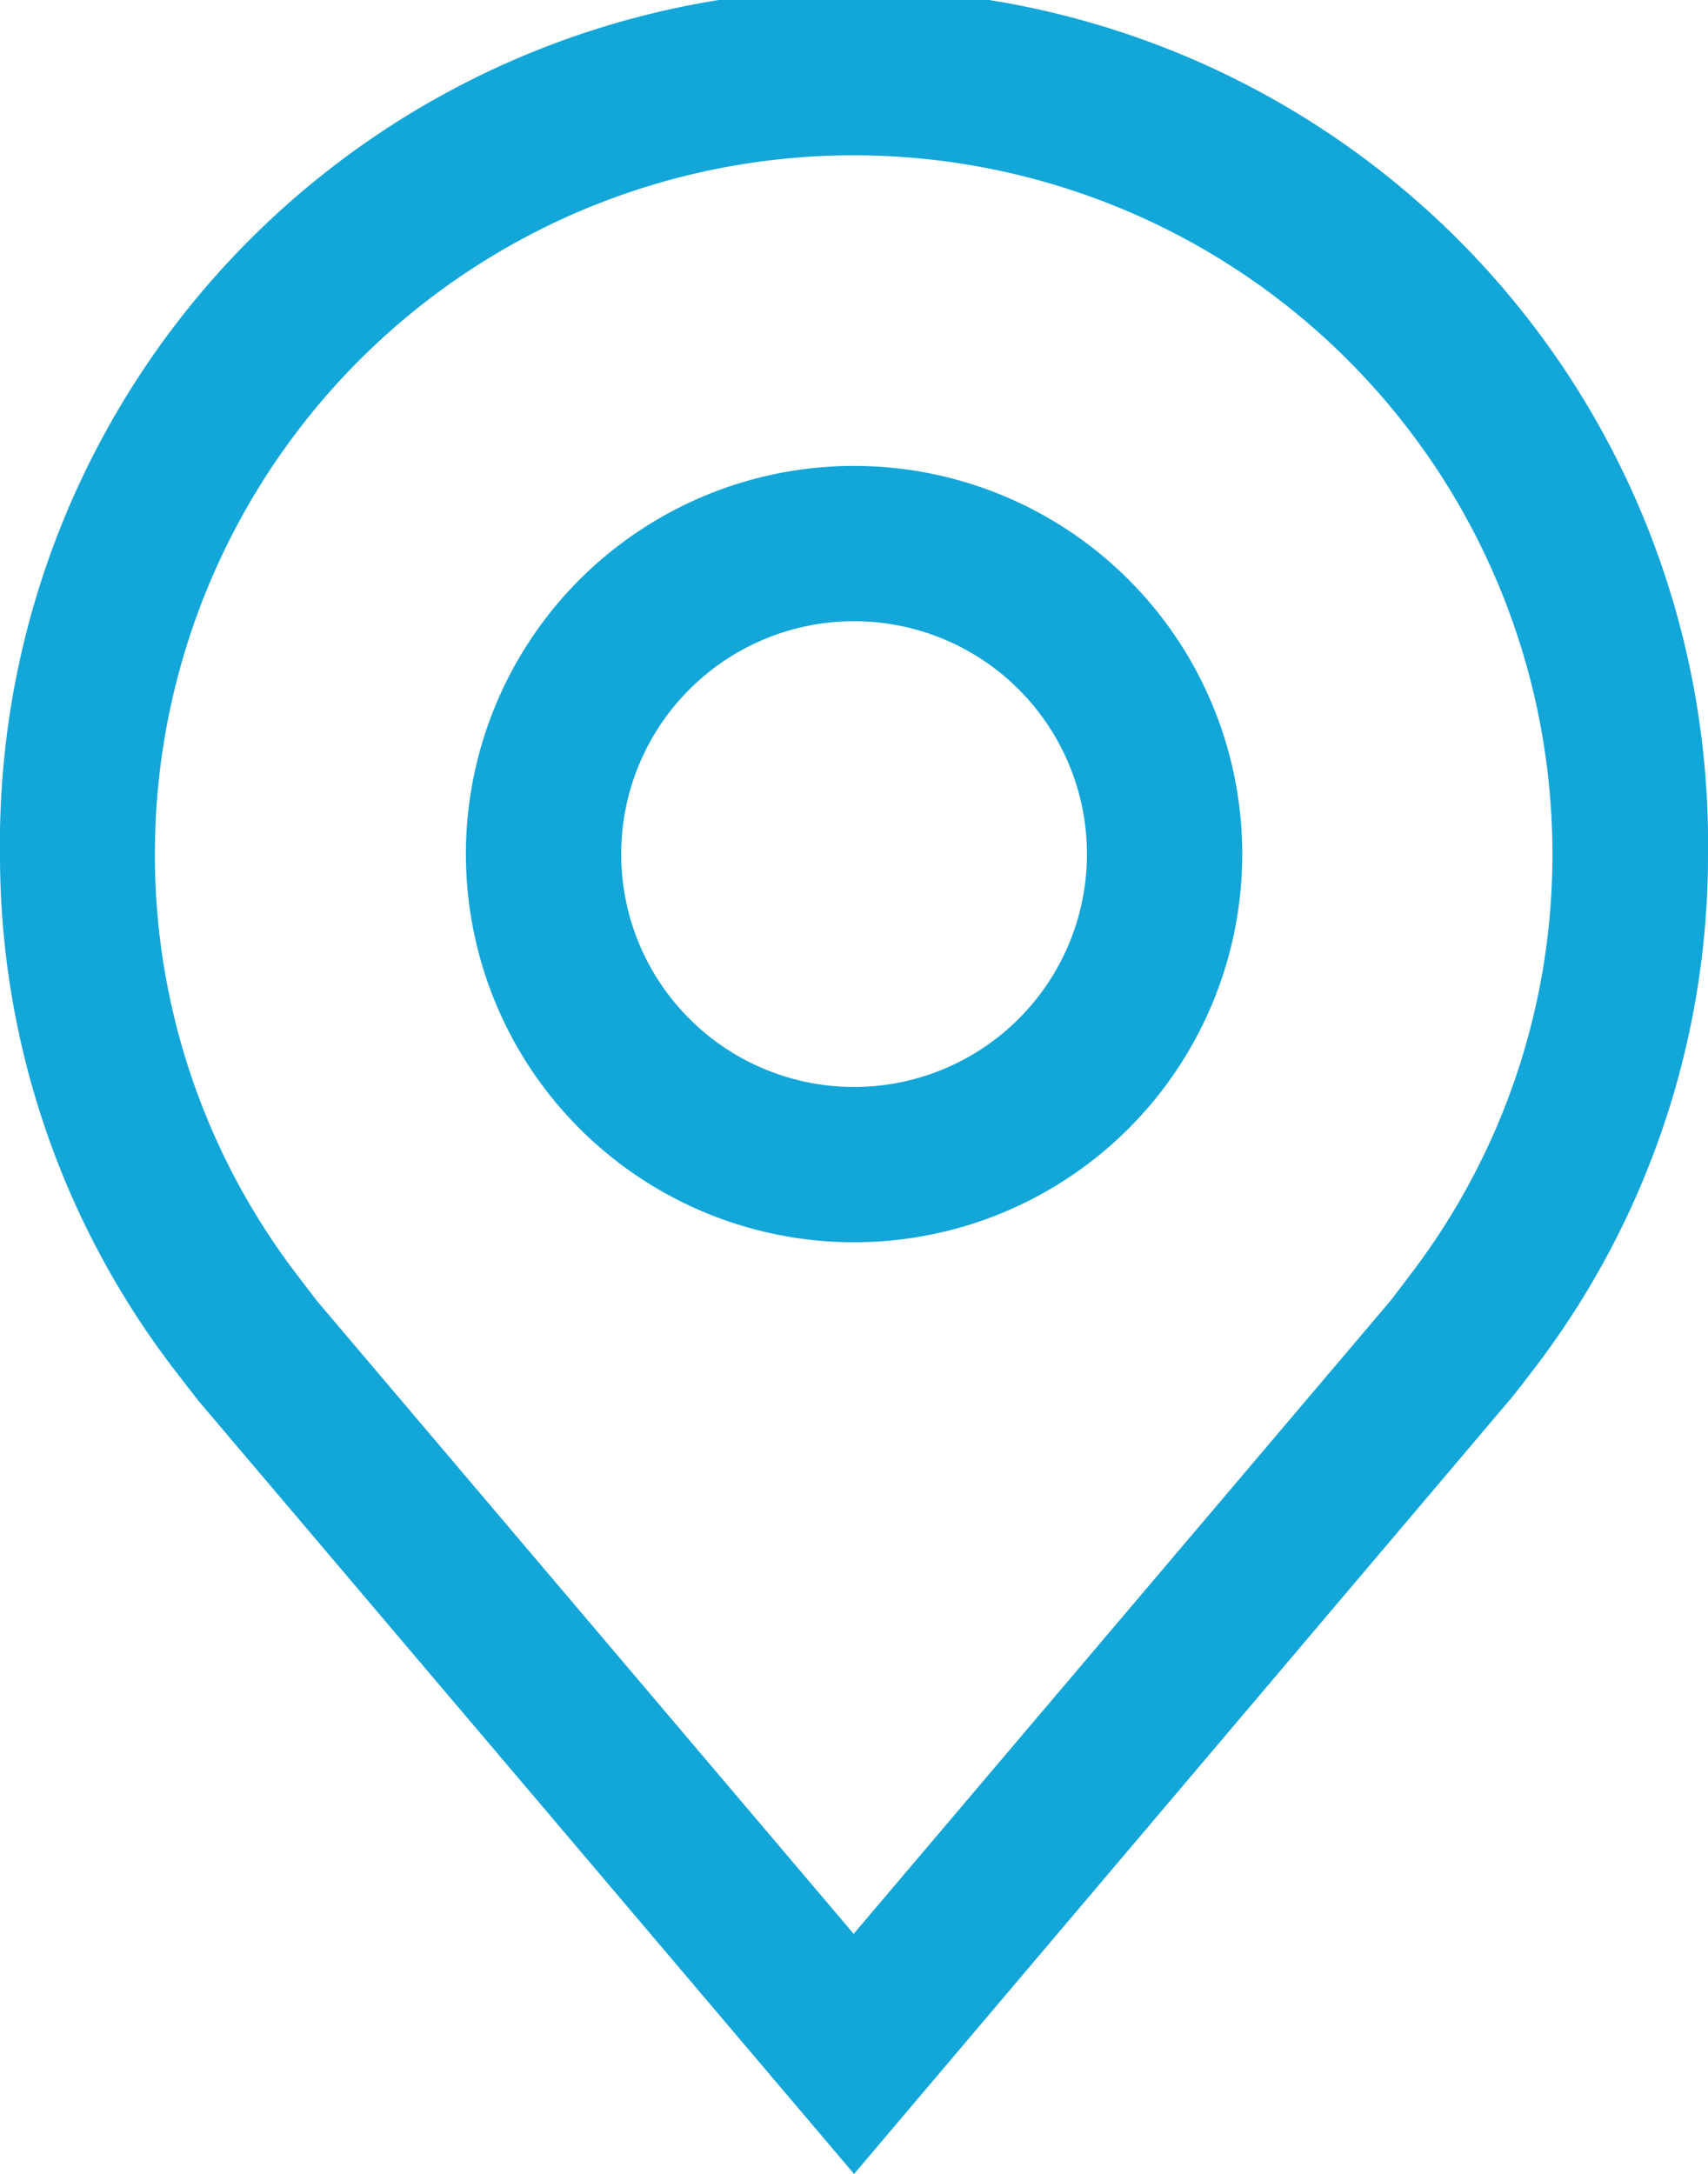 <svg xmlns="http://www.w3.org/2000/svg" width="12.571" height="16" viewBox="0 0 12.571 16">
  <g id="location" transform="translate(-5.625 -2.25)">
    <path id="Path_73" data-name="Path 73" d="M15.232,14.714a2.857,2.857,0,1,1,2.857-2.857,2.857,2.857,0,0,1-2.857,2.857Zm0-4.571a1.714,1.714,0,1,0,1.714,1.714,1.714,1.714,0,0,0-1.714-1.714Z" transform="translate(-3.321 -3.321)" fill="#13a6d8"/>
    <path id="Path_74" data-name="Path 74" d="M11.911,18.25,7.09,12.565q-.1-.128-.2-.258A6.222,6.222,0,0,1,5.625,8.536a6.286,6.286,0,1,1,12.571,0,6.22,6.22,0,0,1-1.266,3.77v0s-.171.225-.2.255ZM7.8,11.618s.134.176.164.214l3.944,4.651,3.949-4.657c.025-.031.159-.209.159-.209a5.086,5.086,0,0,0,1.035-3.081,5.143,5.143,0,1,0-10.286,0A5.088,5.088,0,0,0,7.8,11.618Z" transform="translate(0 0)" fill="#13a6d8"/>
  </g>
</svg>
